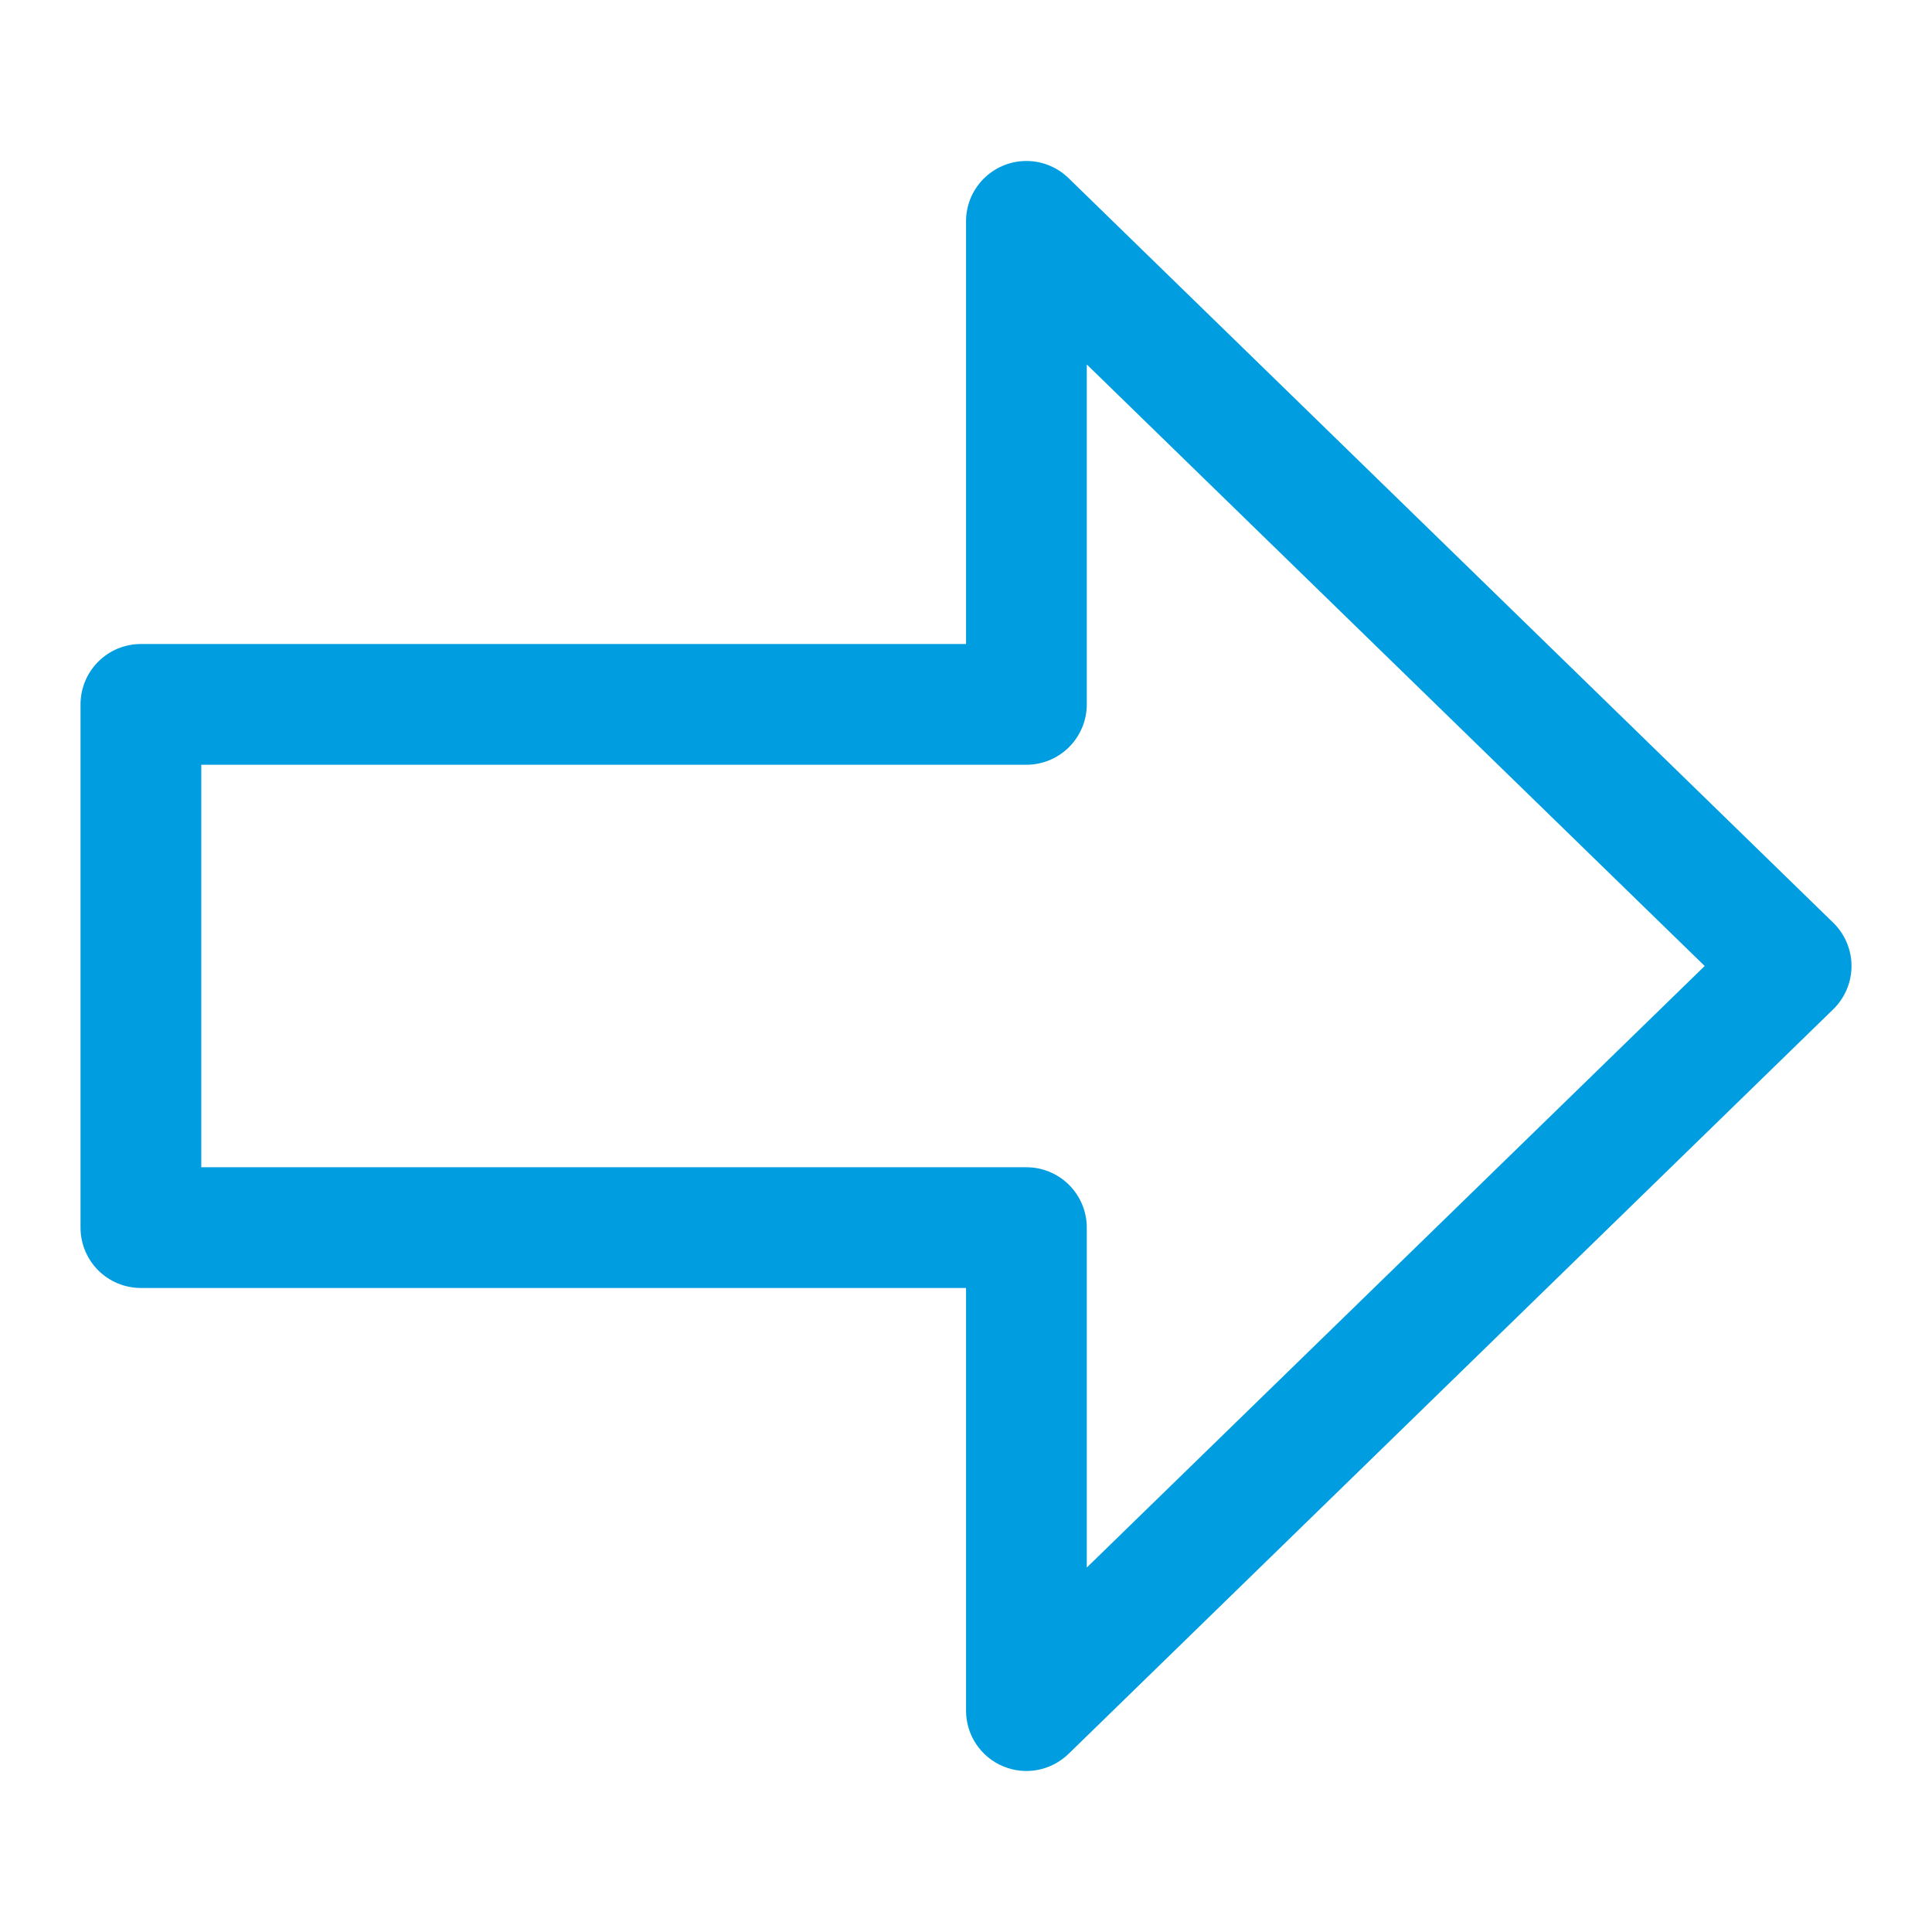 <svg width="50" height="50" viewBox="0 0 50 50" fill="none" xmlns="http://www.w3.org/2000/svg">
<path d="M26.518 4.167C26.112 4.178 25.726 4.348 25.442 4.64C25.159 4.932 25 5.322 25.001 5.729V16.667H3.646C3.232 16.667 2.835 16.831 2.542 17.124C2.249 17.417 2.084 17.815 2.084 18.229V31.771C2.084 32.185 2.249 32.583 2.542 32.876C2.835 33.169 3.232 33.333 3.646 33.333H25.001V44.271C25.001 44.578 25.091 44.879 25.261 45.135C25.431 45.391 25.673 45.591 25.956 45.71C26.239 45.83 26.551 45.863 26.853 45.806C27.155 45.749 27.433 45.604 27.654 45.39L47.445 26.119C47.595 25.973 47.713 25.799 47.794 25.607C47.875 25.415 47.917 25.209 47.917 25C47.917 24.791 47.875 24.585 47.794 24.393C47.713 24.201 47.595 24.027 47.445 23.881L27.654 4.61C27.504 4.464 27.326 4.349 27.131 4.273C26.936 4.197 26.728 4.161 26.518 4.167ZM28.126 9.432L44.117 25L28.126 40.568V31.771C28.126 31.356 27.961 30.959 27.668 30.666C27.375 30.373 26.977 30.208 26.563 30.208H5.209V19.792H26.563C26.977 19.792 27.375 19.627 27.668 19.334C27.961 19.041 28.126 18.643 28.126 18.229V9.432Z" fill="#009EE0"/>
</svg>
